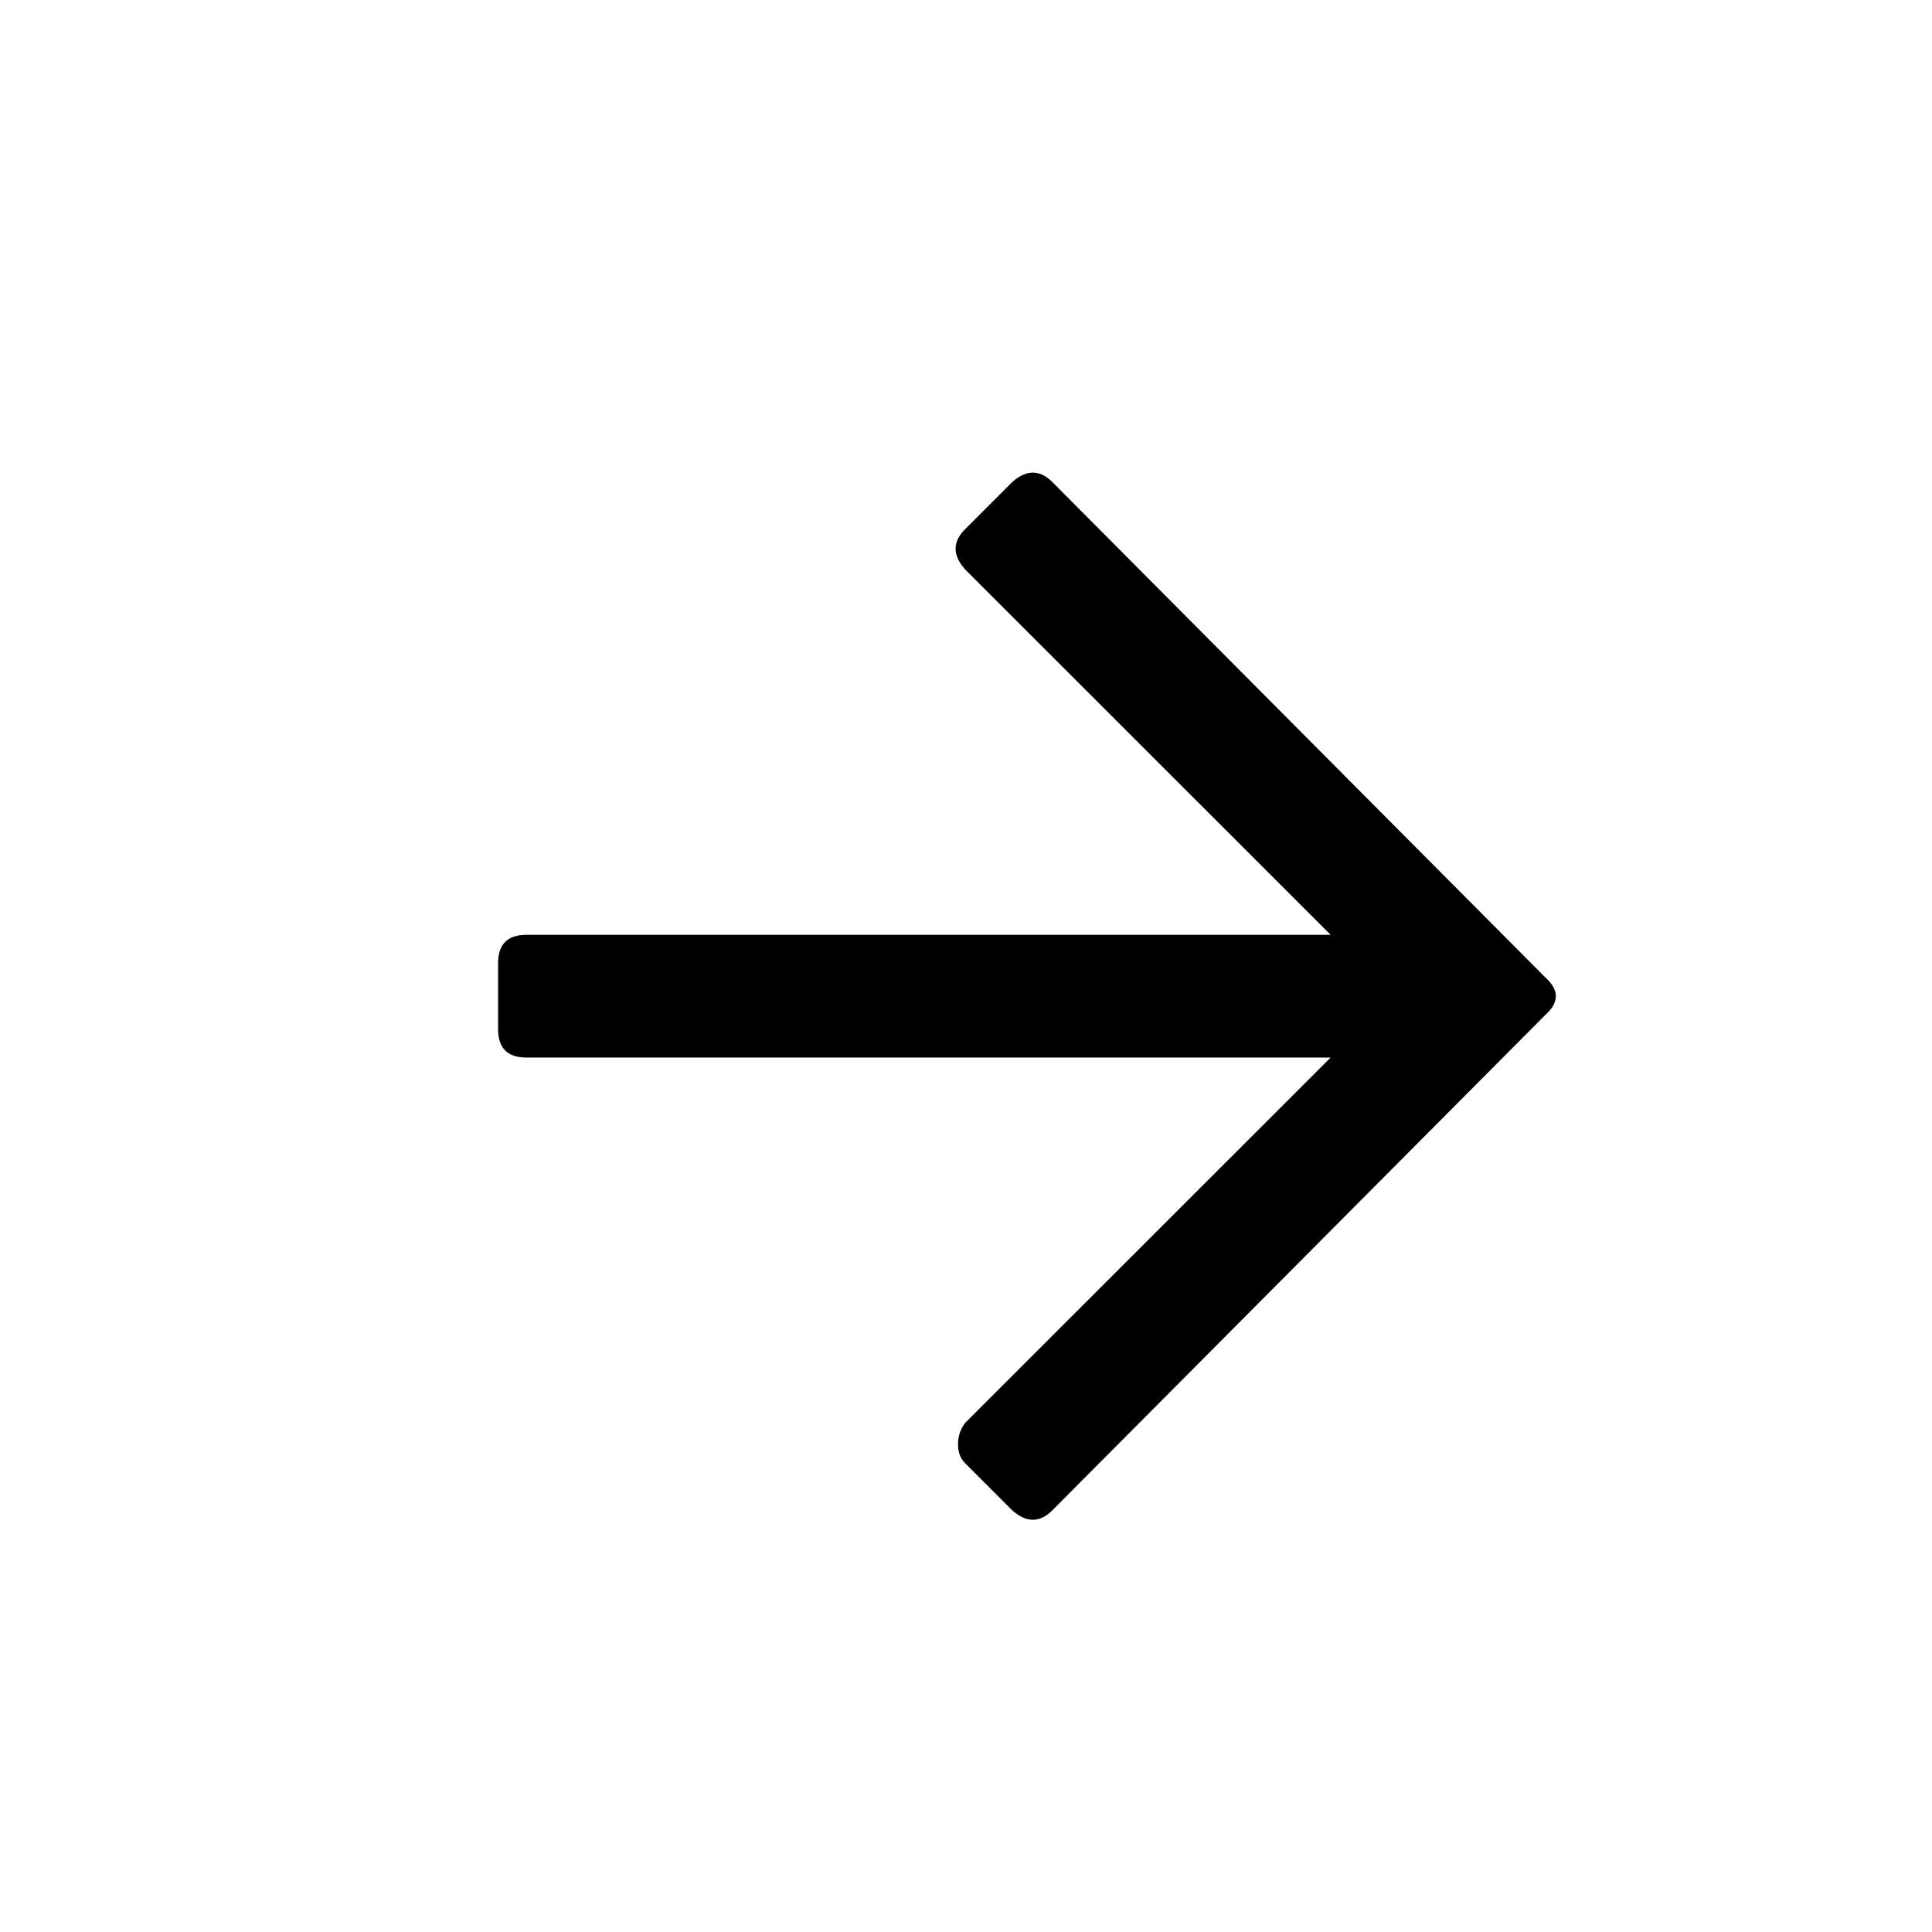 <?xml version="1.0" encoding="UTF-8"?> <svg xmlns="http://www.w3.org/2000/svg" width="16" height="16" viewBox="0 0 16 16" fill="none"> <path d="M8.383 3.992C8.5 3.888 8.611 3.888 8.715 3.992L12.797 8.094C12.914 8.198 12.914 8.302 12.797 8.406L8.715 12.508C8.611 12.612 8.5 12.612 8.383 12.508L7.992 12.117C7.953 12.078 7.934 12.026 7.934 11.961C7.934 11.896 7.953 11.837 7.992 11.785L11.02 8.758H4.359C4.203 8.758 4.125 8.68 4.125 8.523V7.977C4.125 7.82 4.203 7.742 4.359 7.742H11.02L7.992 4.715C7.888 4.598 7.888 4.487 7.992 4.383L8.383 3.992Z" fill="black"></path> </svg> 
